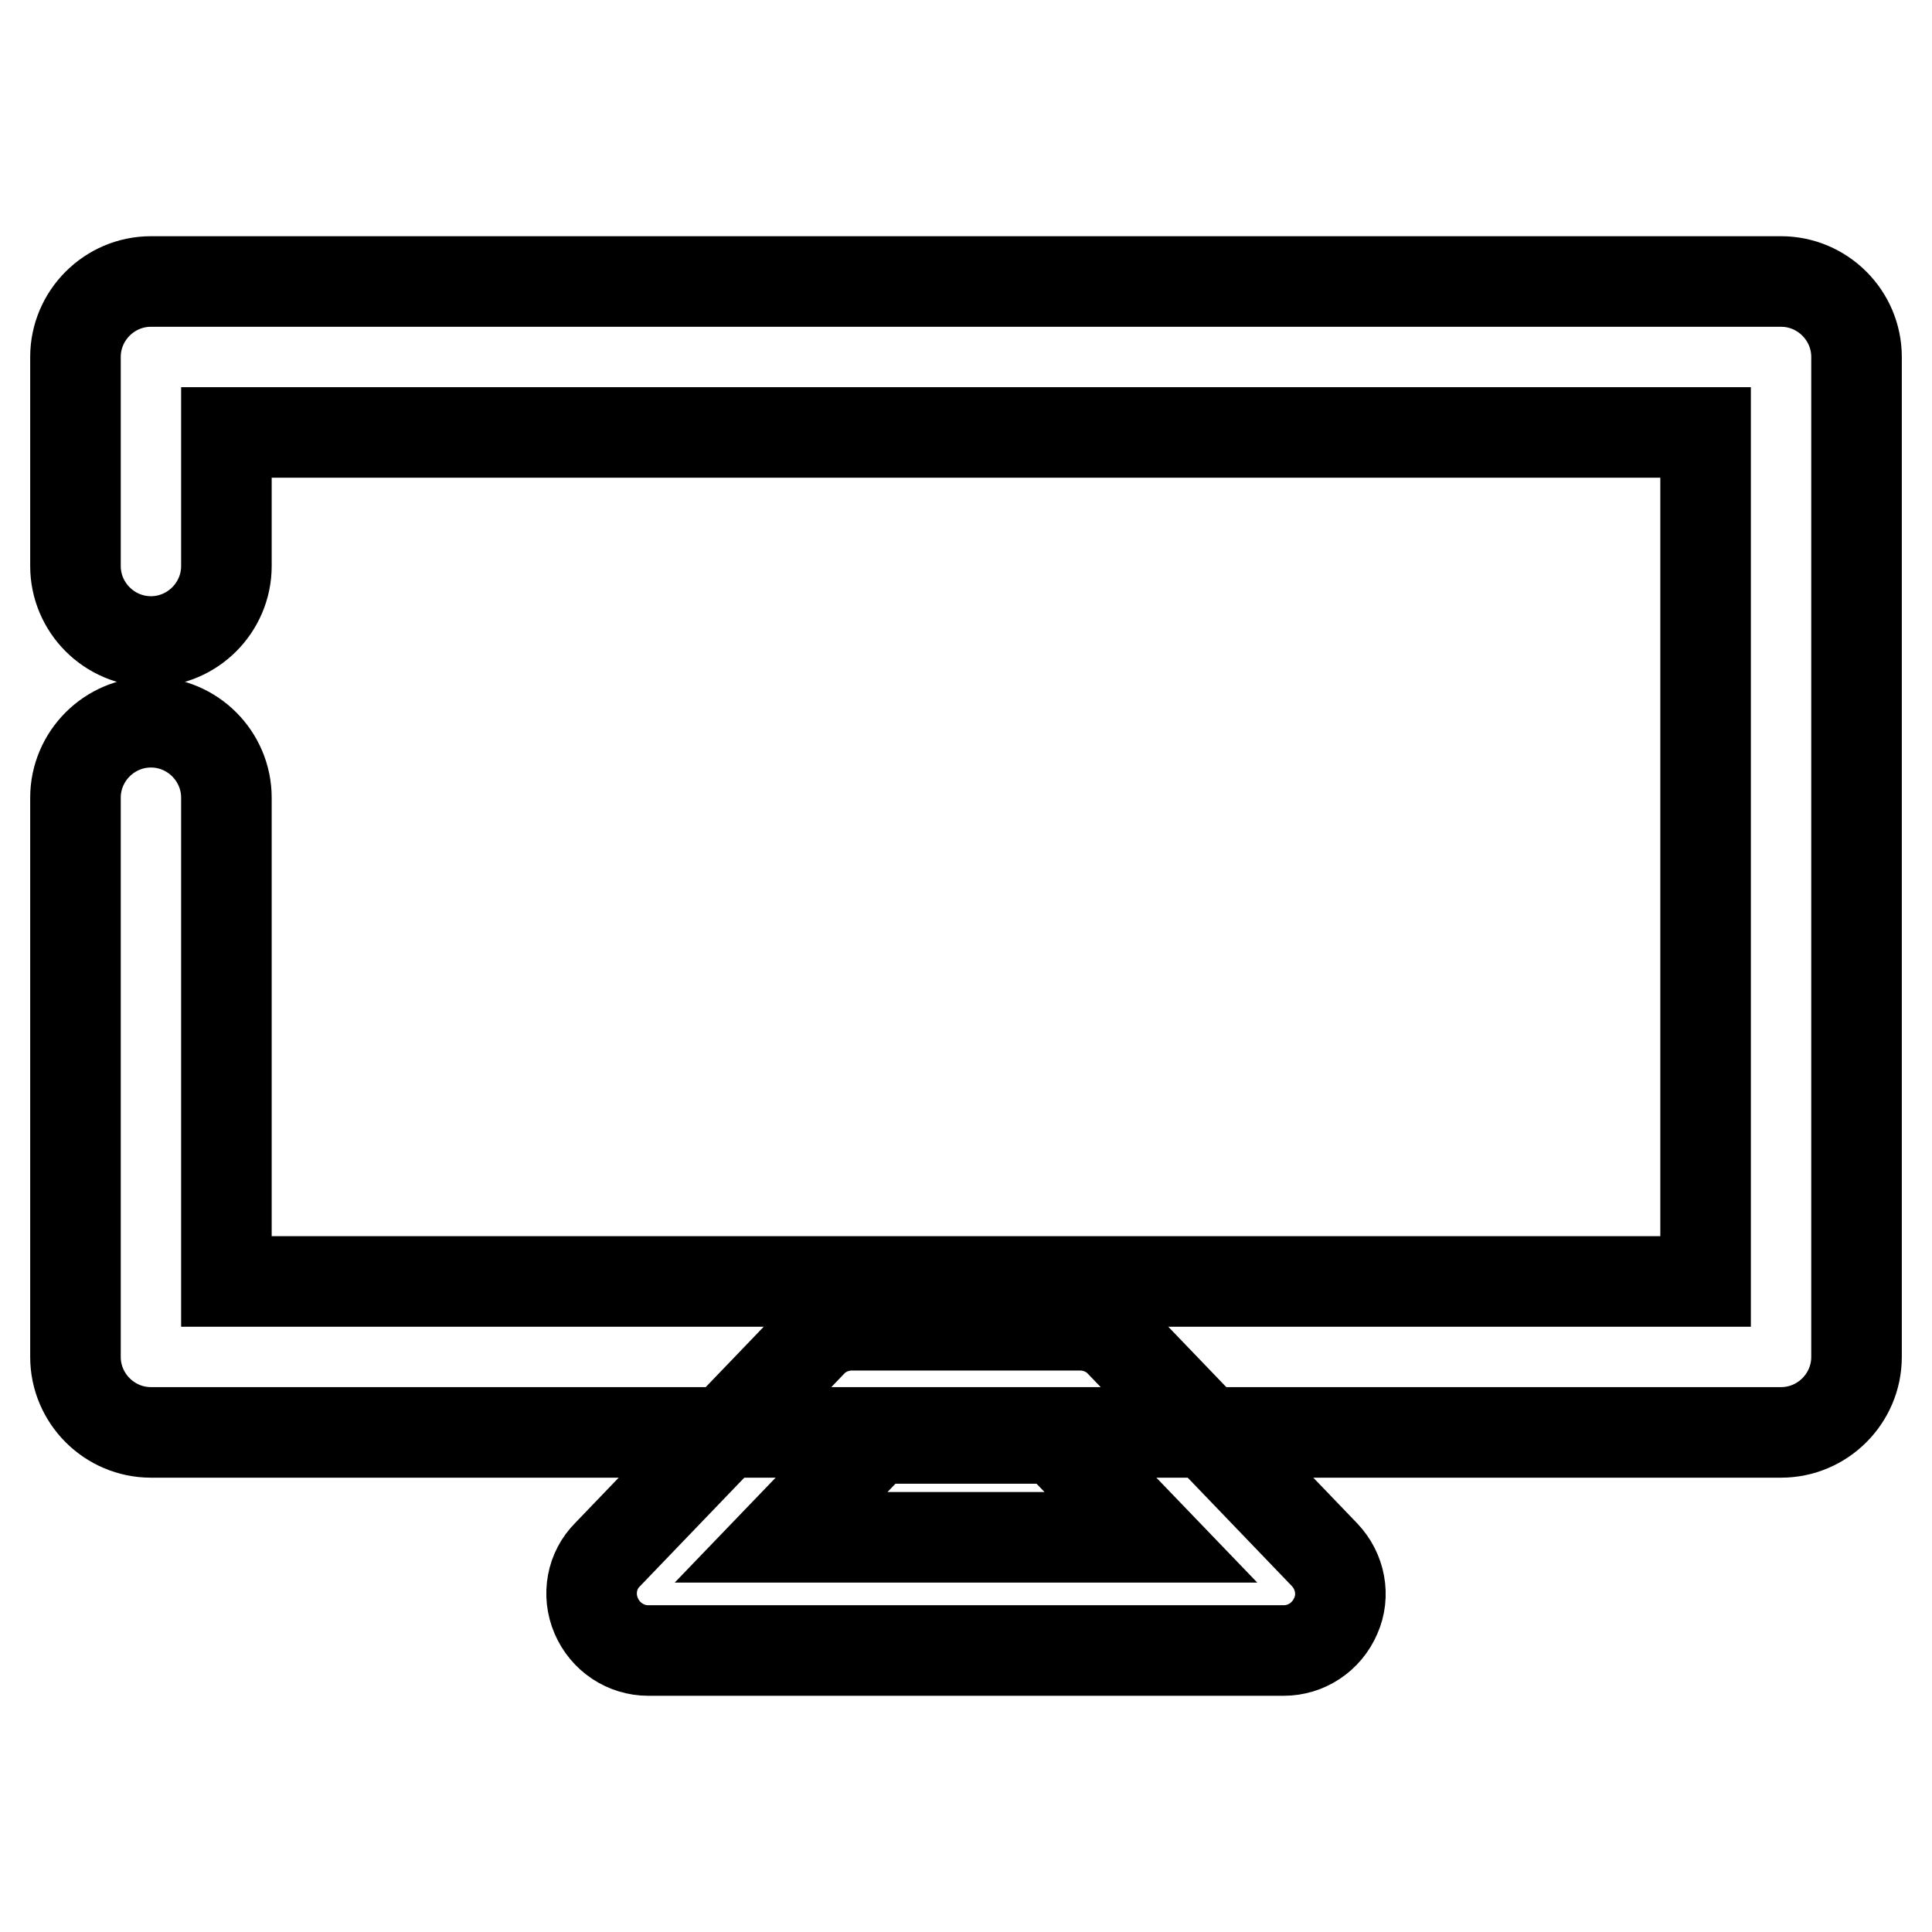 <?xml version="1.0" encoding="utf-8"?>
<!-- Svg Vector Icons : http://www.onlinewebfonts.com/icon -->
<!DOCTYPE svg PUBLIC "-//W3C//DTD SVG 1.1//EN" "http://www.w3.org/Graphics/SVG/1.1/DTD/svg11.dtd">
<svg version="1.1" xmlns="http://www.w3.org/2000/svg" xmlns:xlink="http://www.w3.org/1999/xlink" x="0px" y="0px" viewBox="0 0 256 256" enable-background="new 0 0 256 256" xml:space="preserve">
<g> <path stroke-width="12" fill-opacity="0" stroke="#000000"  d="M236,189.8H20c-5.5,0-10-4.5-10-10v-74.1c0-5.5,4.5-10,10-10c5.5,0,10,4.5,10,10v64.1h196V57.3H30V75 c0,5.5-4.5,10-10,10c-5.5,0-10-4.5-10-10V47.3c0-5.5,4.5-10,10-10h216c5.5,0,10,4.5,10,10v132.5C246,185.3,241.5,189.8,236,189.8z" /> <path stroke-width="12" fill-opacity="0" stroke="#000000"  d="M170.1,218.7H85.9c-3,0-5.7-1.8-6.9-4.6c-1.2-2.8-0.6-6,1.5-8.1l27-28.1c1.4-1.5,3.4-2.3,5.4-2.3h30.2 c2,0,4,0.8,5.4,2.3l27,28.1c2.1,2.2,2.7,5.4,1.5,8.1C175.8,216.9,173.1,218.7,170.1,218.7z M103.5,203.7h49l-12.6-13.1h-23.8 L103.5,203.7z"/></g>
</svg>